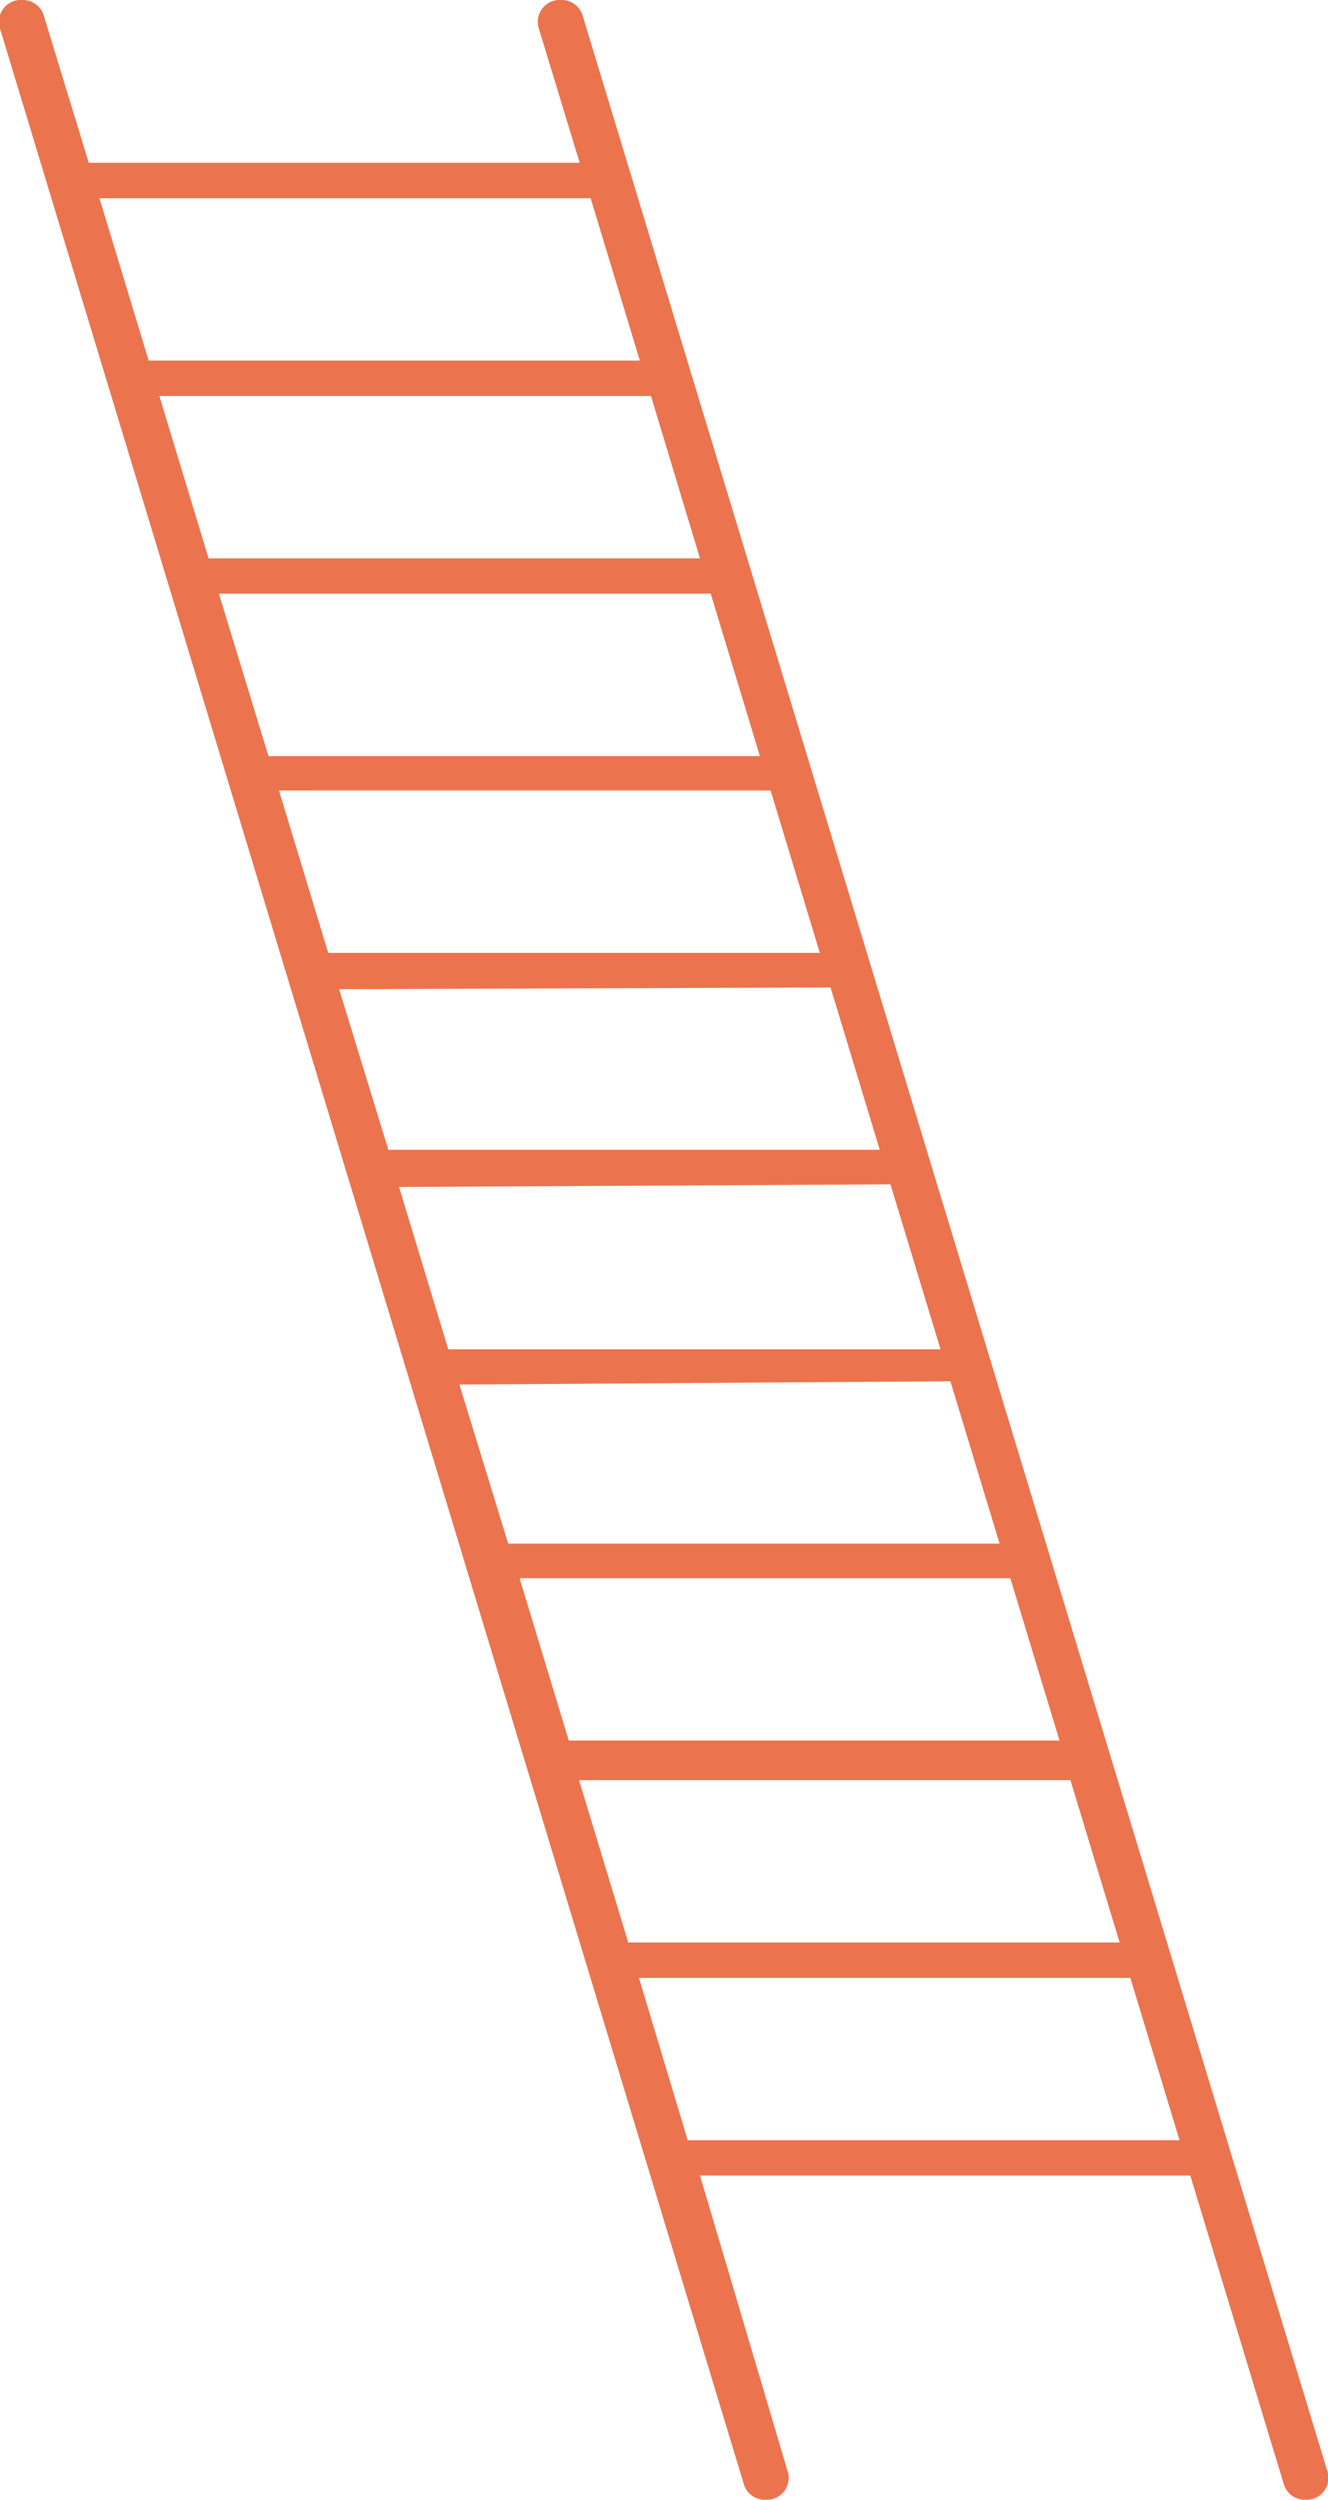 <svg xmlns="http://www.w3.org/2000/svg" width="21.42mm" height="40.3mm" viewBox="0 0 60.71 114.25">
  <g id="Calque_2" data-name="Calque 2">
    <g id="illustrations">
      <path d="M59.68,114.25h0a1,1,0,0,0,1-1.33L26.64.73a1,1,0,0,0-1-.73h0a1,1,0,0,0-1,1.33l1.86,6.11H4.05L2,.73A1,1,0,0,0,1,0H1a1,1,0,0,0-1,1.33l34,112.19a1,1,0,0,0,1,.73h0a1,1,0,0,0,1-1.33L32,99.43H54.42l4.27,14.09A1,1,0,0,0,59.68,114.25ZM26.47,81.36H48.94l2.25,7.42H28.72ZM32,25.52H9.53L7.28,18.1H29.76Zm.49,1.61,2.25,7.43H12.27L10,27.13Zm2.74,9,2.25,7.42H15l-2.25-7.42Zm2.74,9,2.25,7.42H17.75L15.5,45.21Zm2.74,9L43,61.67H20.49l-2.25-7.42Zm2.74,9,2.25,7.42H23.23L21,63.28Zm2.74,9,2.25,7.42H26l-2.25-7.42ZM27,9.06l2.25,7.42H6.79L4.54,9.06Zm4.44,88.76L29.21,90.4H51.68l2.25,7.42Z" style="fill: #eb734e"/>
    </g>
  </g>
</svg>
